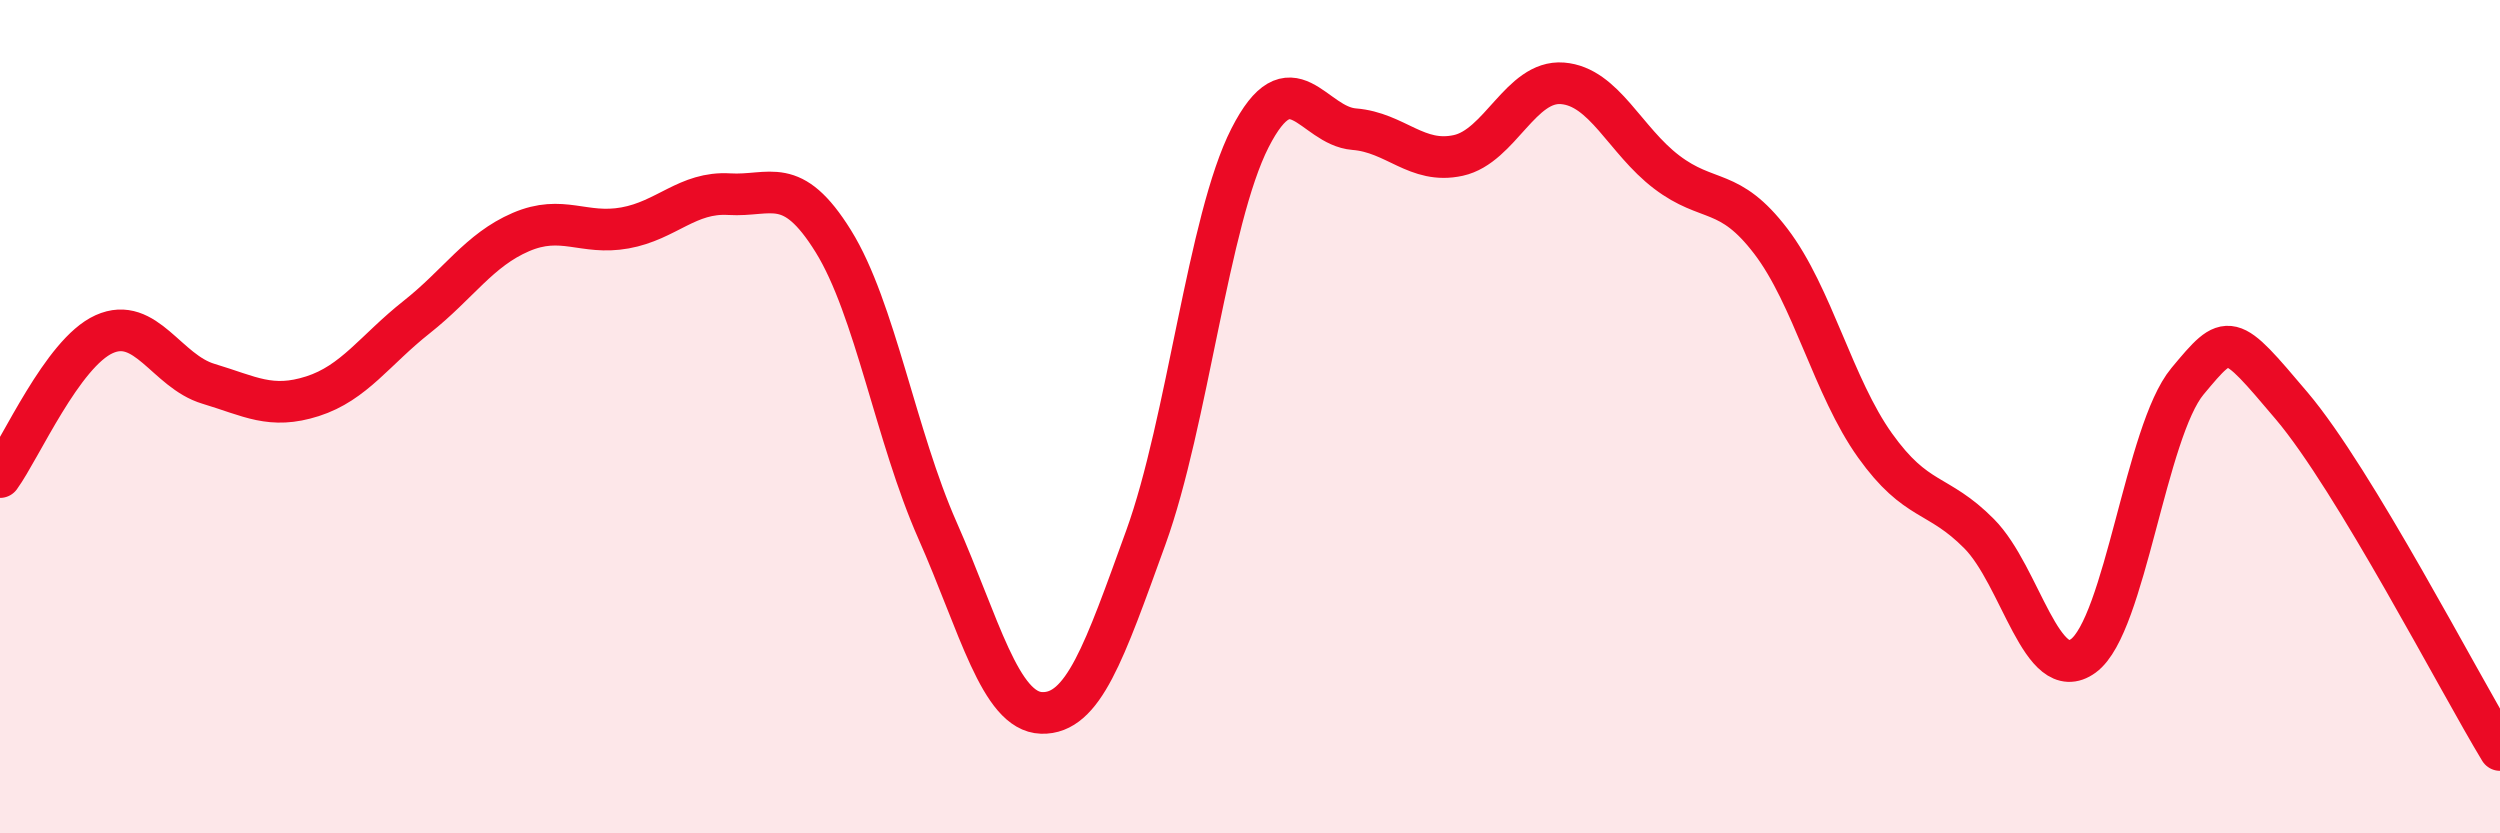 
    <svg width="60" height="20" viewBox="0 0 60 20" xmlns="http://www.w3.org/2000/svg">
      <path
        d="M 0,11.45 C 0.5,10.76 1.5,8.47 2.5,8.02 C 3.5,7.57 4,8.91 5,9.21 C 6,9.51 6.5,9.83 7.5,9.51 C 8.5,9.19 9,8.4 10,7.61 C 11,6.82 11.5,6 12.5,5.57 C 13.5,5.14 14,5.65 15,5.47 C 16,5.29 16.5,4.6 17.5,4.66 C 18.5,4.72 19,4.18 20,5.79 C 21,7.4 21.5,10.47 22.5,12.73 C 23.5,14.99 24,17.08 25,17.11 C 26,17.14 26.5,15.66 27.5,12.9 C 28.5,10.14 29,5.27 30,3.31 C 31,1.35 31.5,3.02 32.5,3.1 C 33.5,3.18 34,3.95 35,3.73 C 36,3.51 36.5,1.92 37.5,2 C 38.5,2.08 39,3.37 40,4.13 C 41,4.89 41.5,4.48 42.5,5.79 C 43.5,7.1 44,9.29 45,10.69 C 46,12.09 46.5,11.8 47.5,12.81 C 48.5,13.82 49,16.47 50,15.74 C 51,15.01 51.5,10.35 52.5,9.15 C 53.5,7.95 53.5,7.97 55,9.74 C 56.5,11.51 59,16.35 60,18L60 20L0 20Z"
        fill="#EB0A25"
        opacity="0.1"
        stroke-linecap="round"
        stroke-linejoin="round"
      />
      <path
        d="M 0,11.45 C 0.5,10.76 1.5,8.47 2.5,8.02 C 3.5,7.57 4,8.91 5,9.21 C 6,9.51 6.5,9.83 7.5,9.51 C 8.5,9.19 9,8.4 10,7.61 C 11,6.82 11.5,6 12.5,5.57 C 13.5,5.14 14,5.65 15,5.47 C 16,5.29 16.5,4.6 17.5,4.66 C 18.5,4.72 19,4.18 20,5.79 C 21,7.4 21.5,10.47 22.5,12.73 C 23.5,14.99 24,17.08 25,17.11 C 26,17.14 26.5,15.66 27.5,12.9 C 28.5,10.14 29,5.27 30,3.31 C 31,1.35 31.5,3.02 32.5,3.1 C 33.5,3.18 34,3.95 35,3.73 C 36,3.51 36.5,1.92 37.5,2 C 38.5,2.08 39,3.37 40,4.13 C 41,4.89 41.5,4.48 42.5,5.79 C 43.5,7.1 44,9.29 45,10.69 C 46,12.09 46.5,11.8 47.5,12.81 C 48.5,13.82 49,16.47 50,15.74 C 51,15.01 51.5,10.35 52.5,9.15 C 53.5,7.95 53.5,7.97 55,9.74 C 56.5,11.51 59,16.35 60,18"
        stroke="#EB0A25"
        stroke-width="1"
        fill="none"
        stroke-linecap="round"
        stroke-linejoin="round"
      />
    </svg>
  
